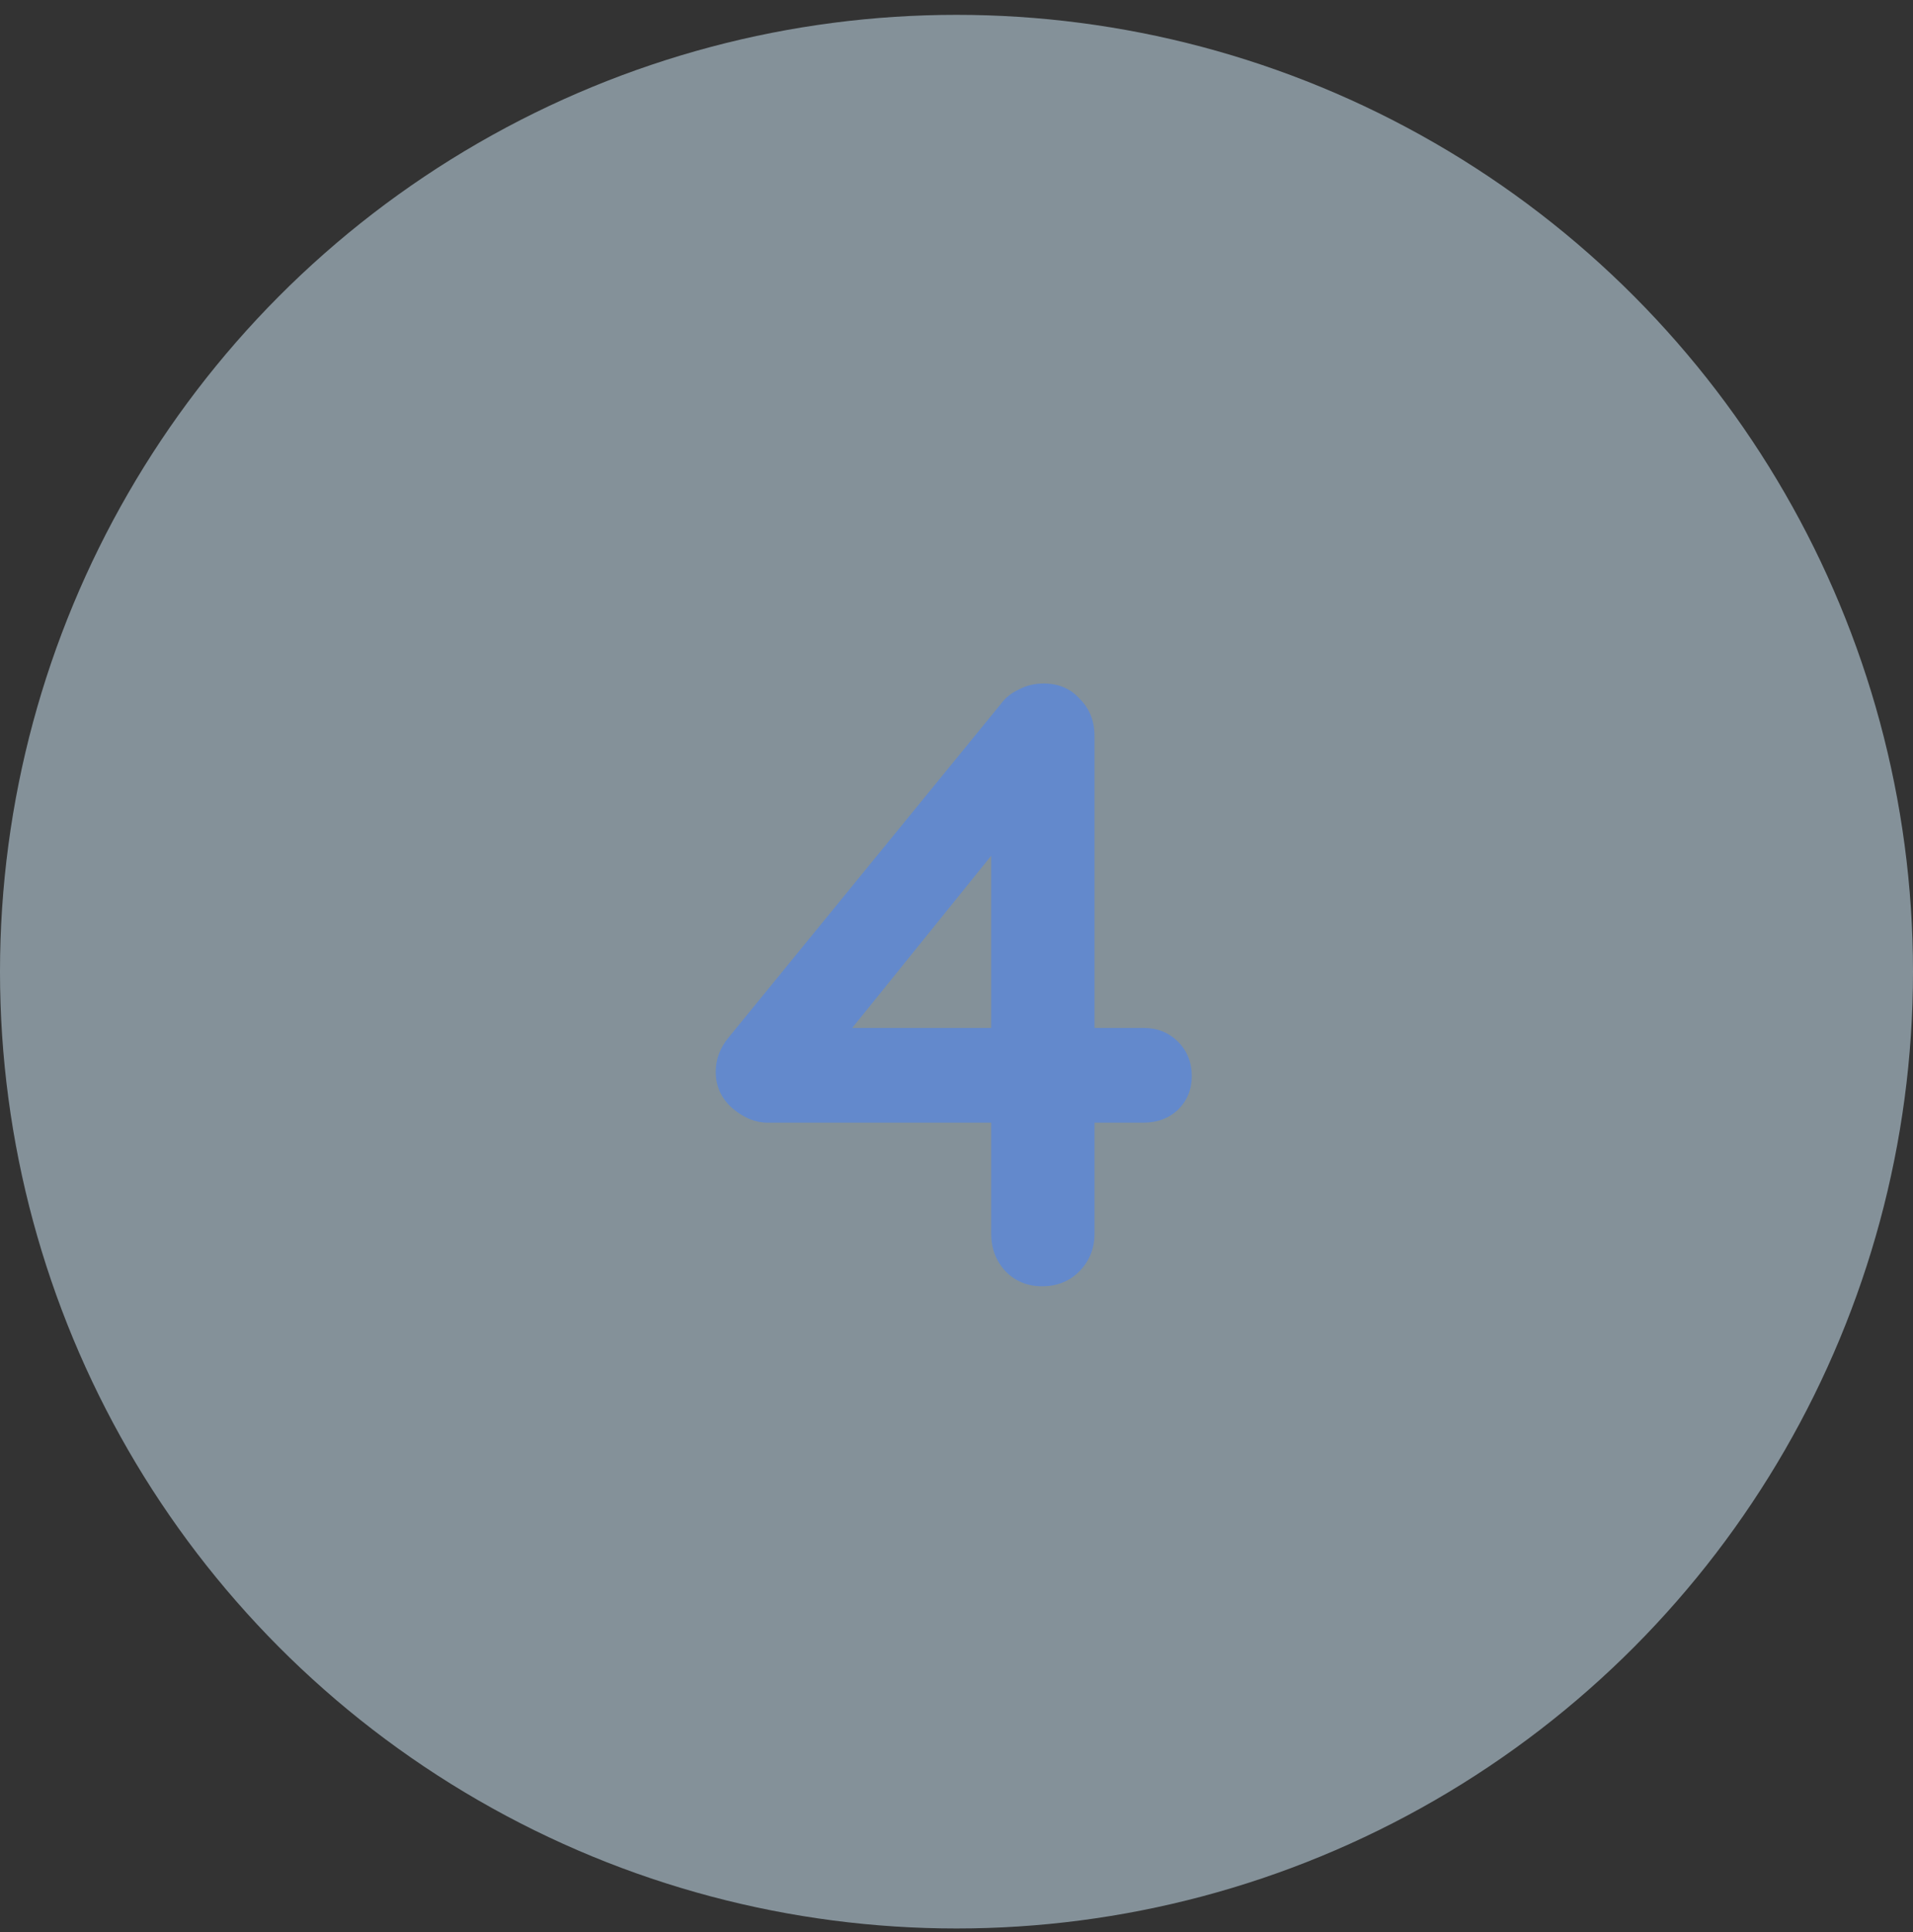 <svg width="104" height="105" viewBox="0 0 104 105" fill="none" xmlns="http://www.w3.org/2000/svg">
<rect x="0" y="0" width="104" height="105" fill="#333333" stroke="none"/>
<circle cx="52" cy="52.807" r="52" fill="#D6F0FF" fill-opacity="0.5"/>
<path d="M56.649 69.906C55.869 69.906 55.213 69.641 54.683 69.111C54.153 68.549 53.887 67.863 53.887 67.051V45.055L54.87 45.289L45.838 56.475L45.604 55.866H62.171C62.92 55.866 63.544 56.116 64.043 56.615C64.542 57.114 64.792 57.738 64.792 58.487C64.792 59.205 64.542 59.813 64.043 60.312C63.544 60.78 62.92 61.014 62.171 61.014H41.719C41.064 61.014 40.425 60.749 39.801 60.219C39.208 59.688 38.911 59.033 38.911 58.253C38.911 57.567 39.145 56.943 39.613 56.381L54.402 38.269C54.652 37.926 54.979 37.661 55.385 37.474C55.791 37.255 56.243 37.146 56.742 37.146C57.553 37.146 58.209 37.427 58.708 37.989C59.238 38.519 59.503 39.19 59.503 40.001V67.051C59.503 67.863 59.223 68.549 58.661 69.111C58.131 69.641 57.46 69.906 56.649 69.906Z" fill="#4282FF" fill-opacity="0.5"/>
</svg>
